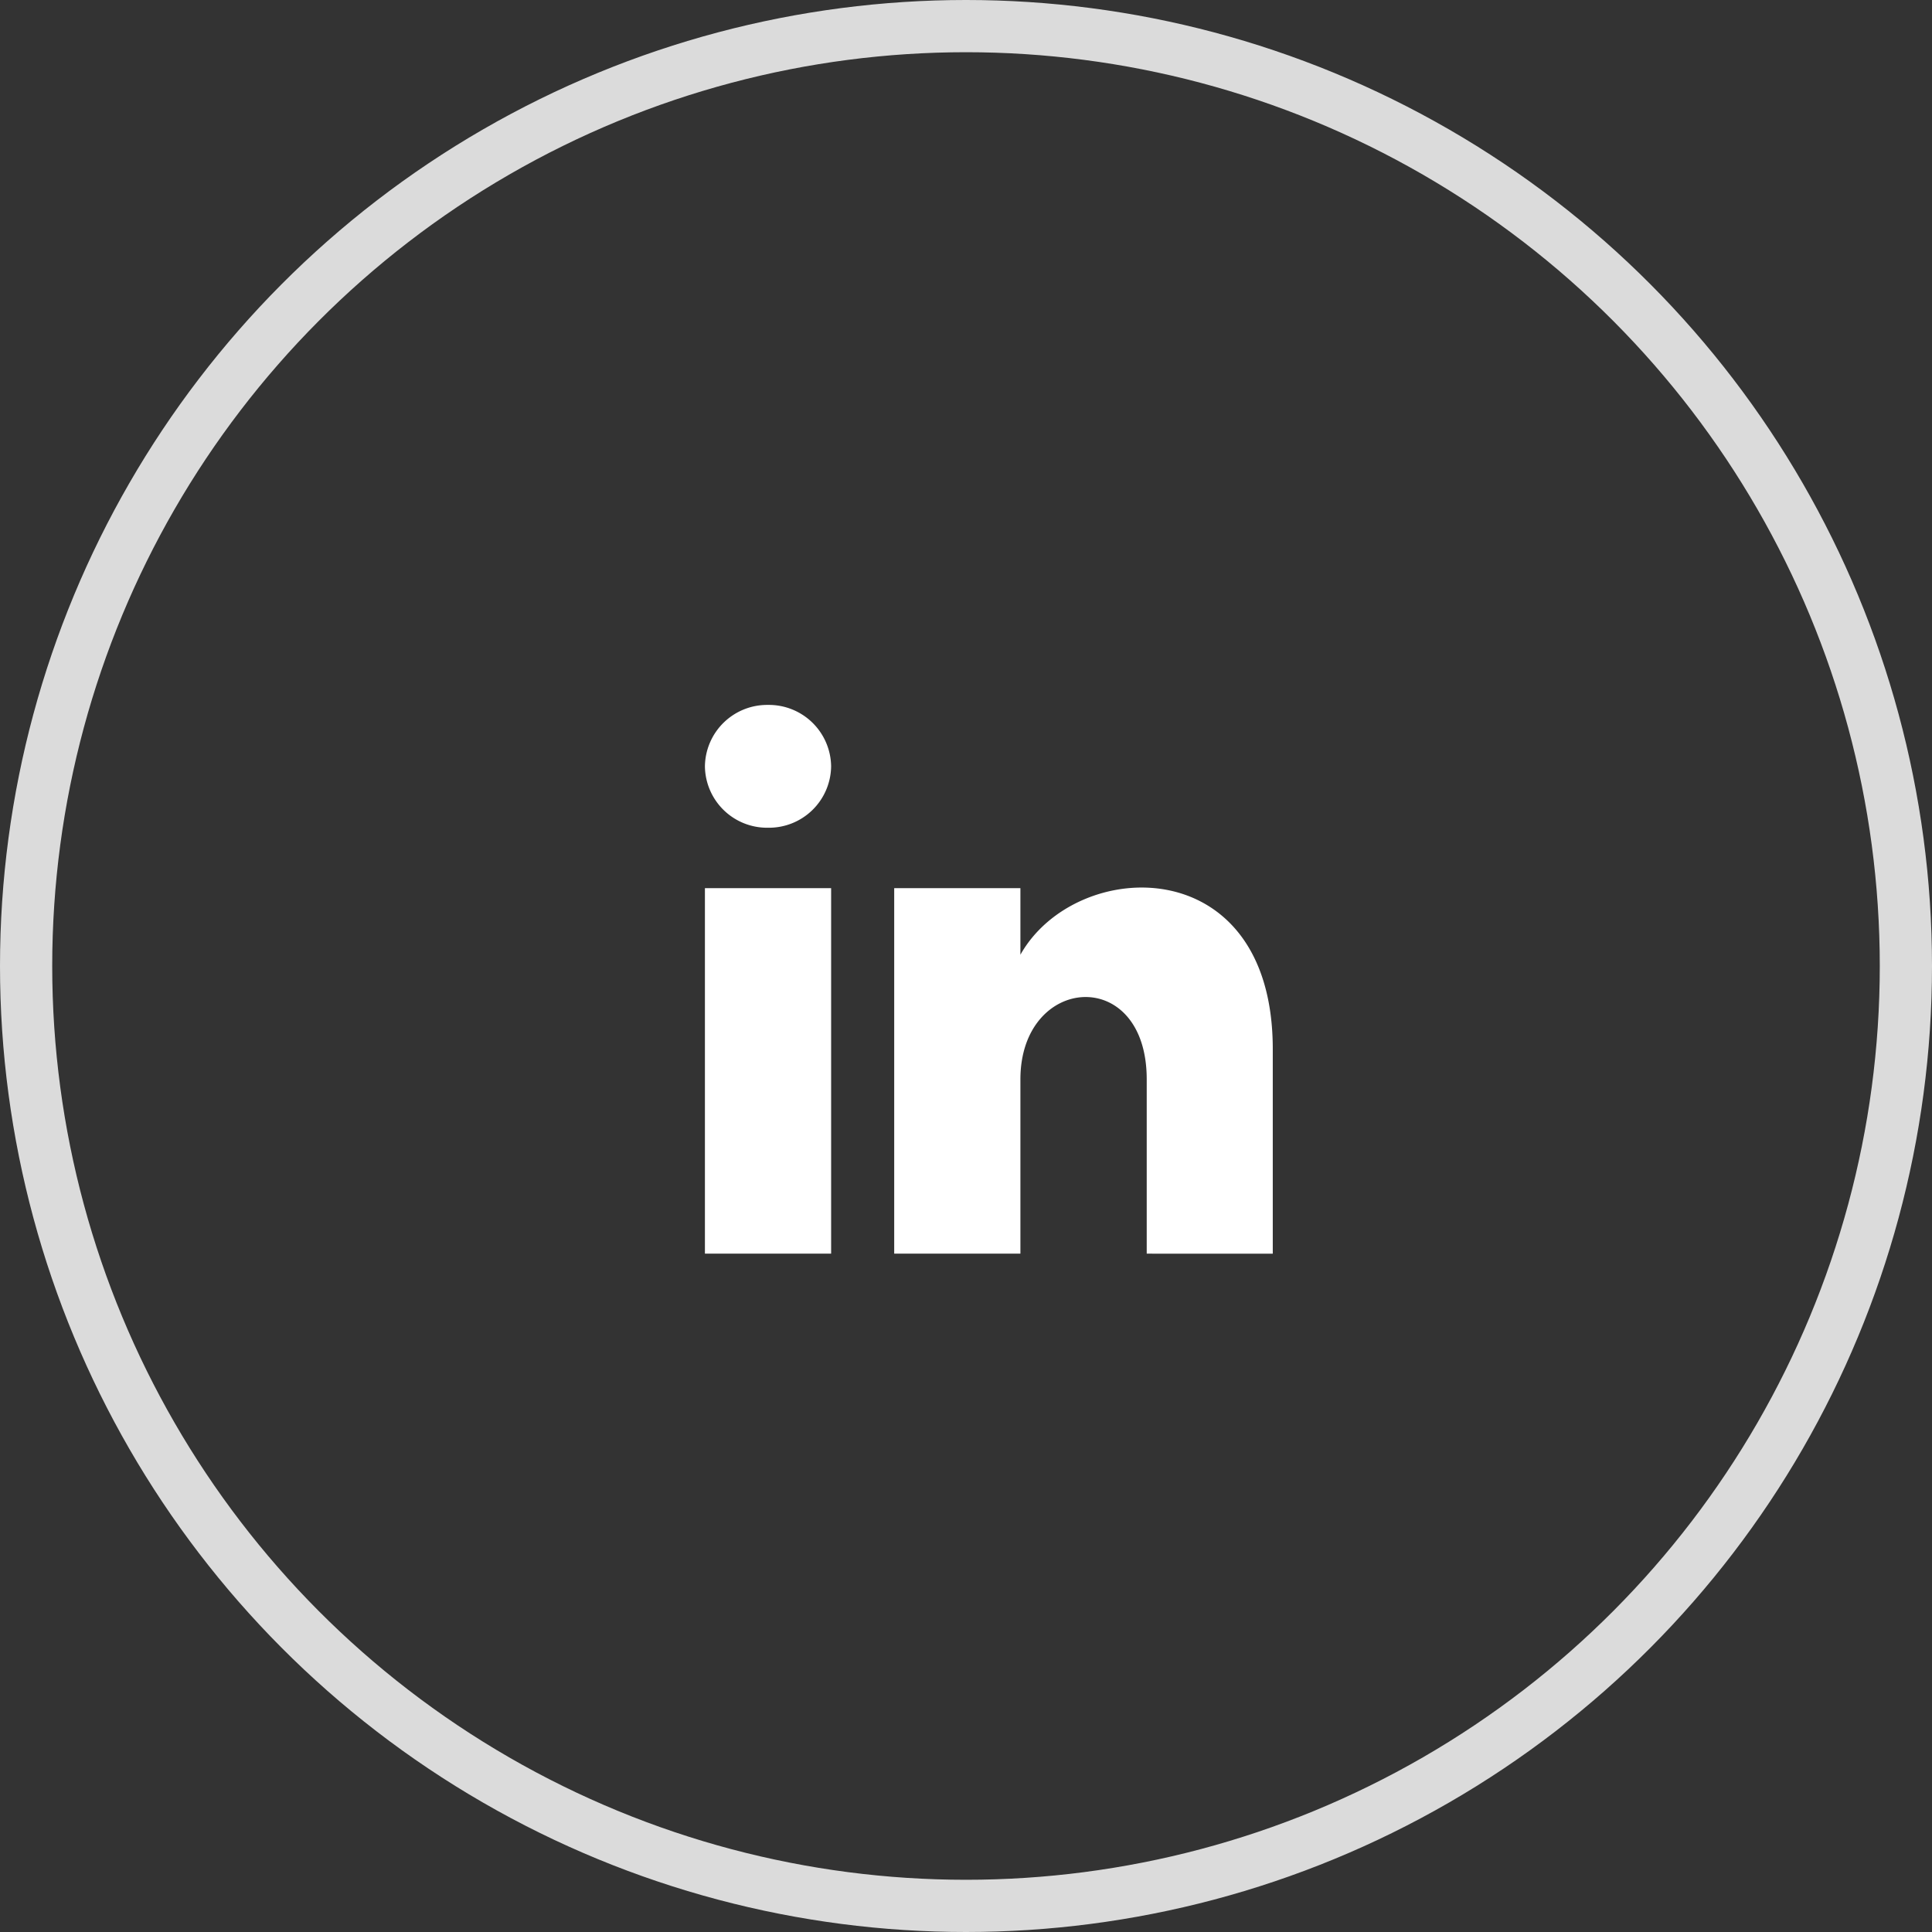 <svg xmlns="http://www.w3.org/2000/svg" width="37" height="37" viewBox="0 0 37 37">
  <rect x="0" y="0" width="37" height="37" fill="#333333" stroke="none"/>
  <g id="iconmonstr-linkedin-5_1_" data-name="iconmonstr-linkedin-5 (1)" transform="translate(0.5 0.5)">
    <path id="Shape" d="M8.461,10.509V7.171c0-2.194-2.419-2.009-2.419,0v3.338H3.625v-7H6.042V4.784C7.1,2.9,10.875,2.759,10.875,6.591v3.919ZM0,10.509v-7H2.417v7ZM0,1.176A1.192,1.192,0,0,1,1.209,0,1.192,1.192,0,0,1,2.417,1.176,1.191,1.191,0,0,1,1.209,2.352,1.191,1.191,0,0,1,0,1.176Z" transform="translate(13 13)" fill="#fff"/>
    <circle id="Oval_Copy_2" data-name="Oval Copy 2" cx="18" cy="18" r="18" fill="none" stroke="#dbdbdb" stroke-miterlimit="10" stroke-width="1"/>
  </g>
</svg>

